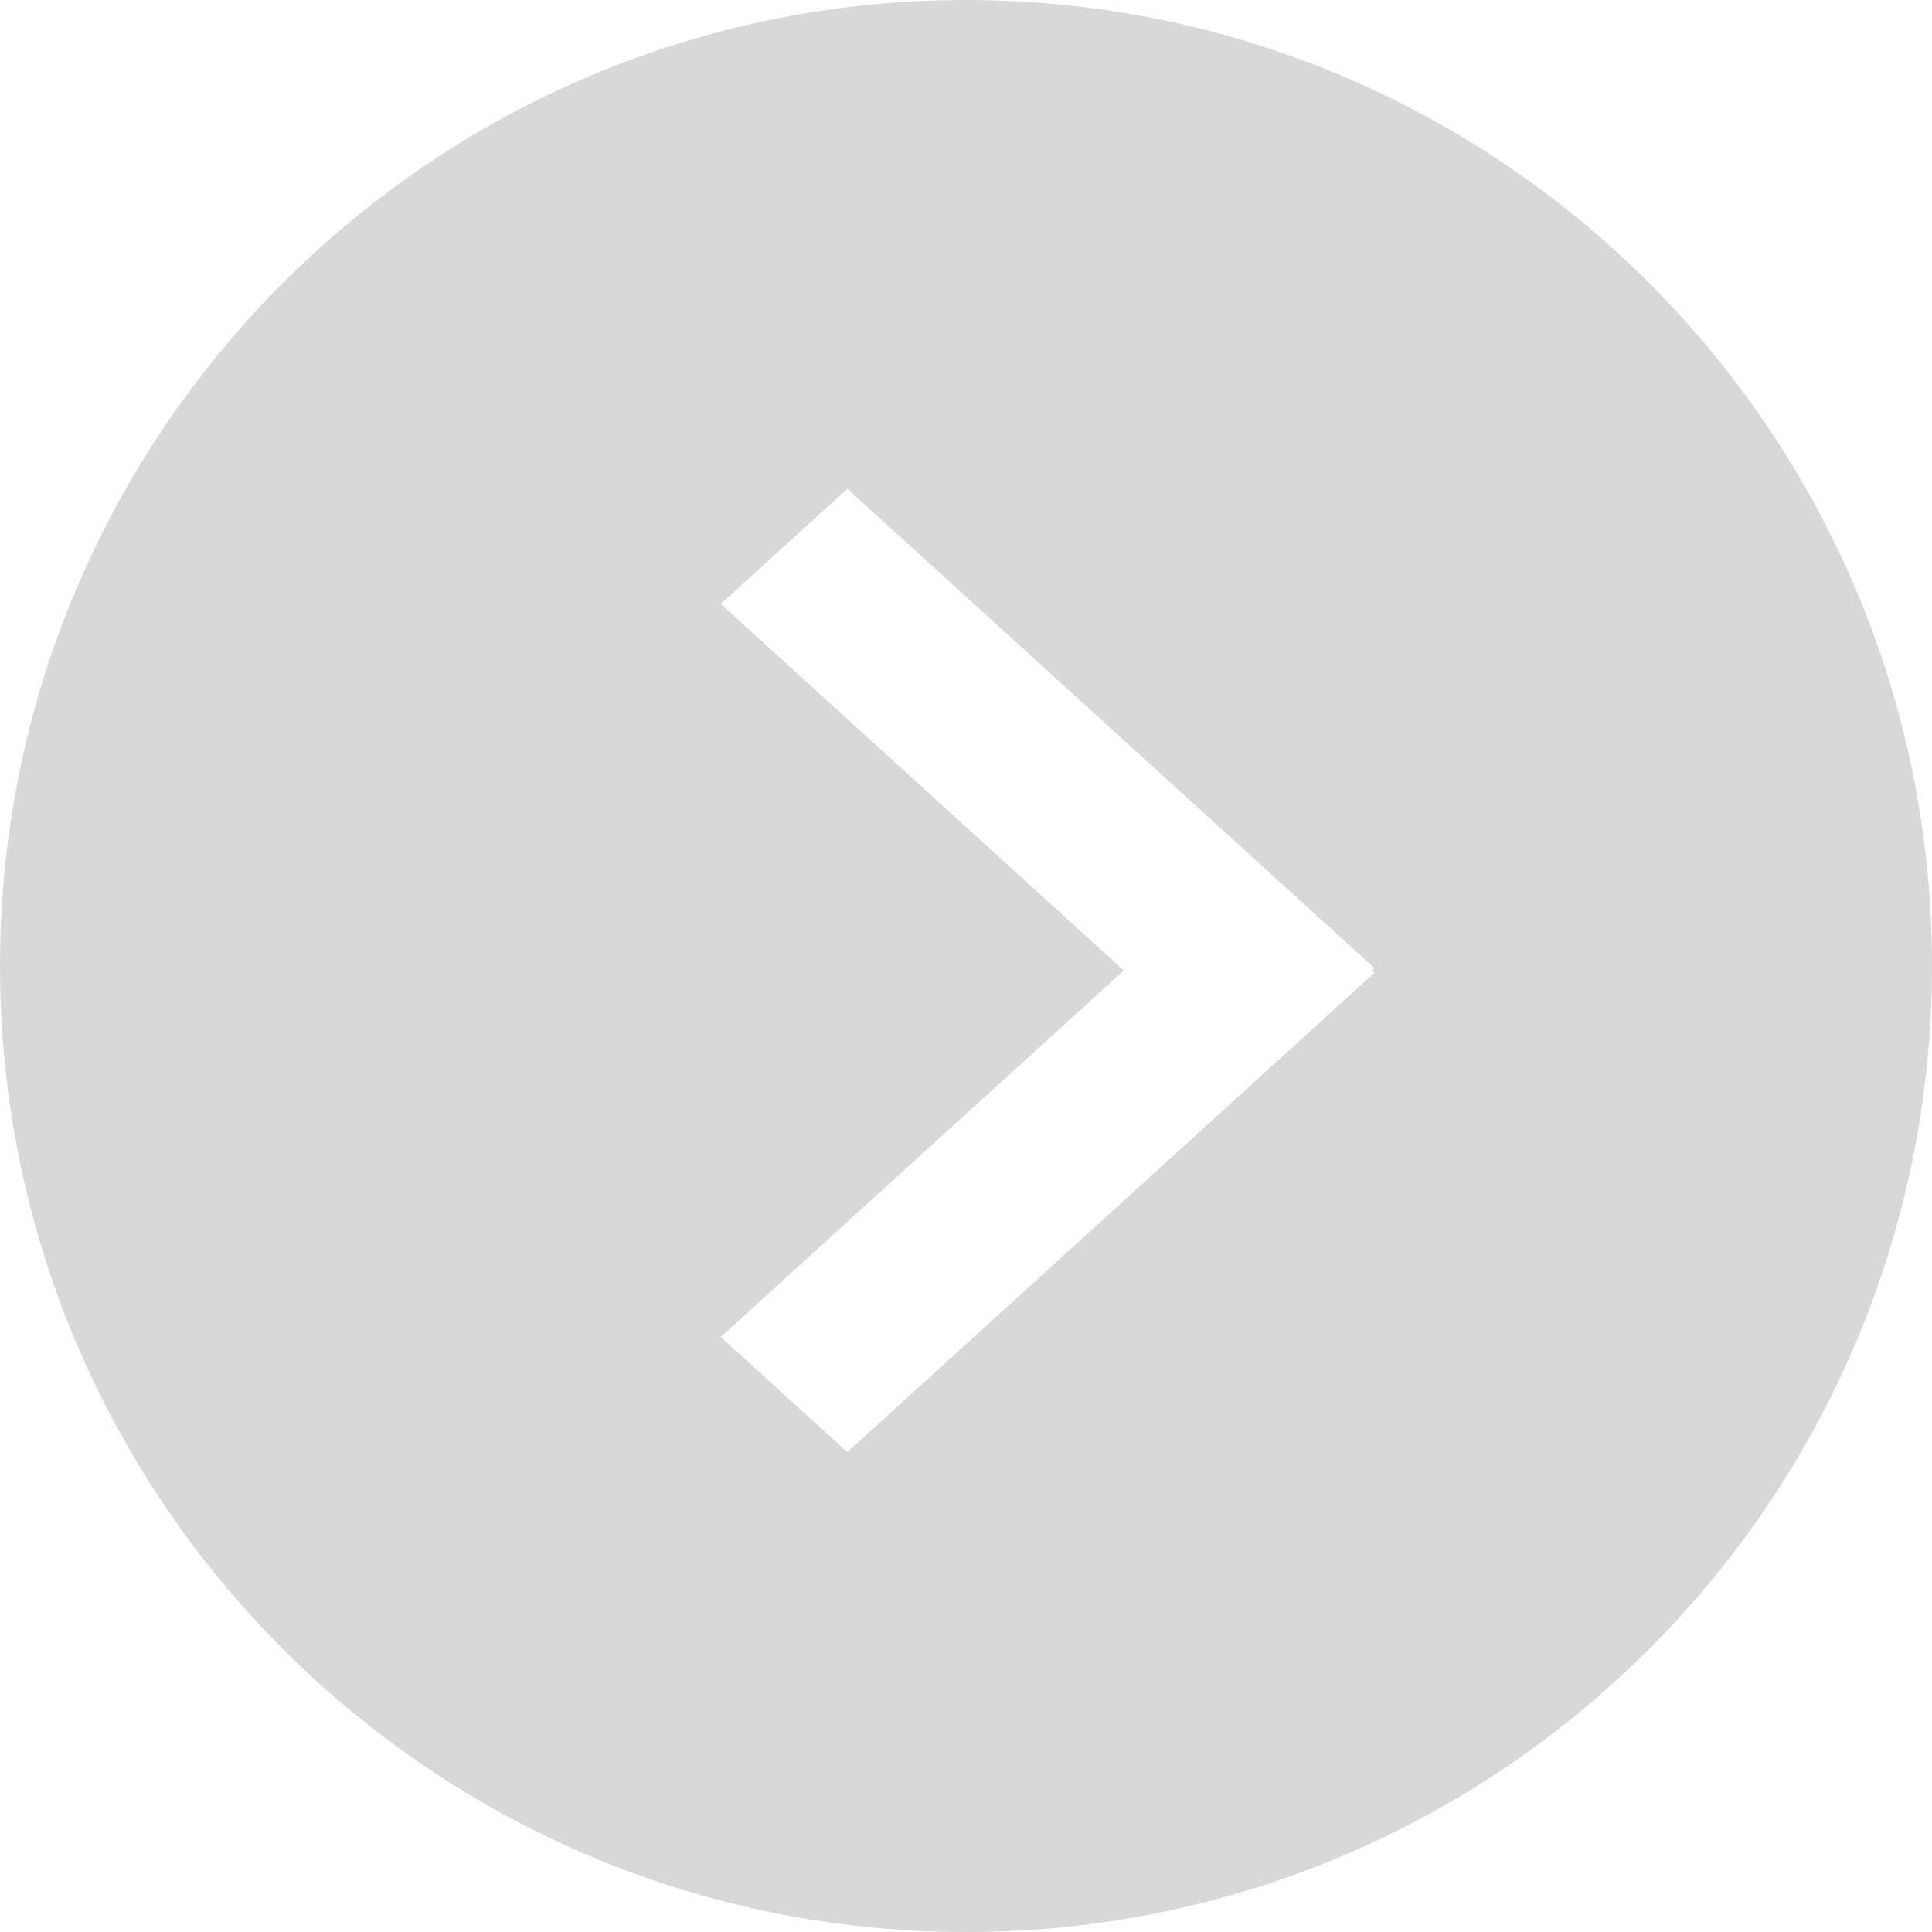 <?xml version="1.0" encoding="UTF-8" standalone="no"?>
<svg width="46px" height="46px" viewBox="0 0 46 46" version="1.1" xmlns="http://www.w3.org/2000/svg" xmlns:xlink="http://www.w3.org/1999/xlink" xmlns:sketch="http://www.bohemiancoding.com/sketch/ns">
    <!-- Generator: Sketch Beta 3.4.4 (17258) - http://www.bohemiancoding.com/sketch -->
    <title>Oval 26</title>
    <desc>Created with Sketch Beta.</desc>
    <defs></defs>
    <g id="Page-1" stroke="none" stroke-width="1" fill="none" fill-rule="evenodd" sketch:type="MSPage">
        <g id="Home" sketch:type="MSArtboardGroup" transform="translate(-1334, -496)" fill="#D8D8D8">
            <path d="M1357,542 C1369.703,542 1380,531.703 1380,519 C1380,506.297 1369.703,496 1357,496 C1344.297,496 1334,506.297 1334,519 C1334,531.703 1344.297,542 1357,542 Z M1353.244,519.106 L1361.733,526.827 L1362.839,527.833 L1361.733,528.839 L1360.93,529.569 L1359.824,530.575 L1358.719,529.569 L1348.382,520.167 L1347.276,519.162 L1347.338,519.106 L1347.276,519.05 L1359.824,507.637 L1362.839,510.379 L1353.244,519.106 Z" id="Oval-26" sketch:type="MSShapeGroup" transform="translate(1357, 519) scale(-1, 1) translate(-1357, -519) "></path>
        </g>
    </g>
</svg>